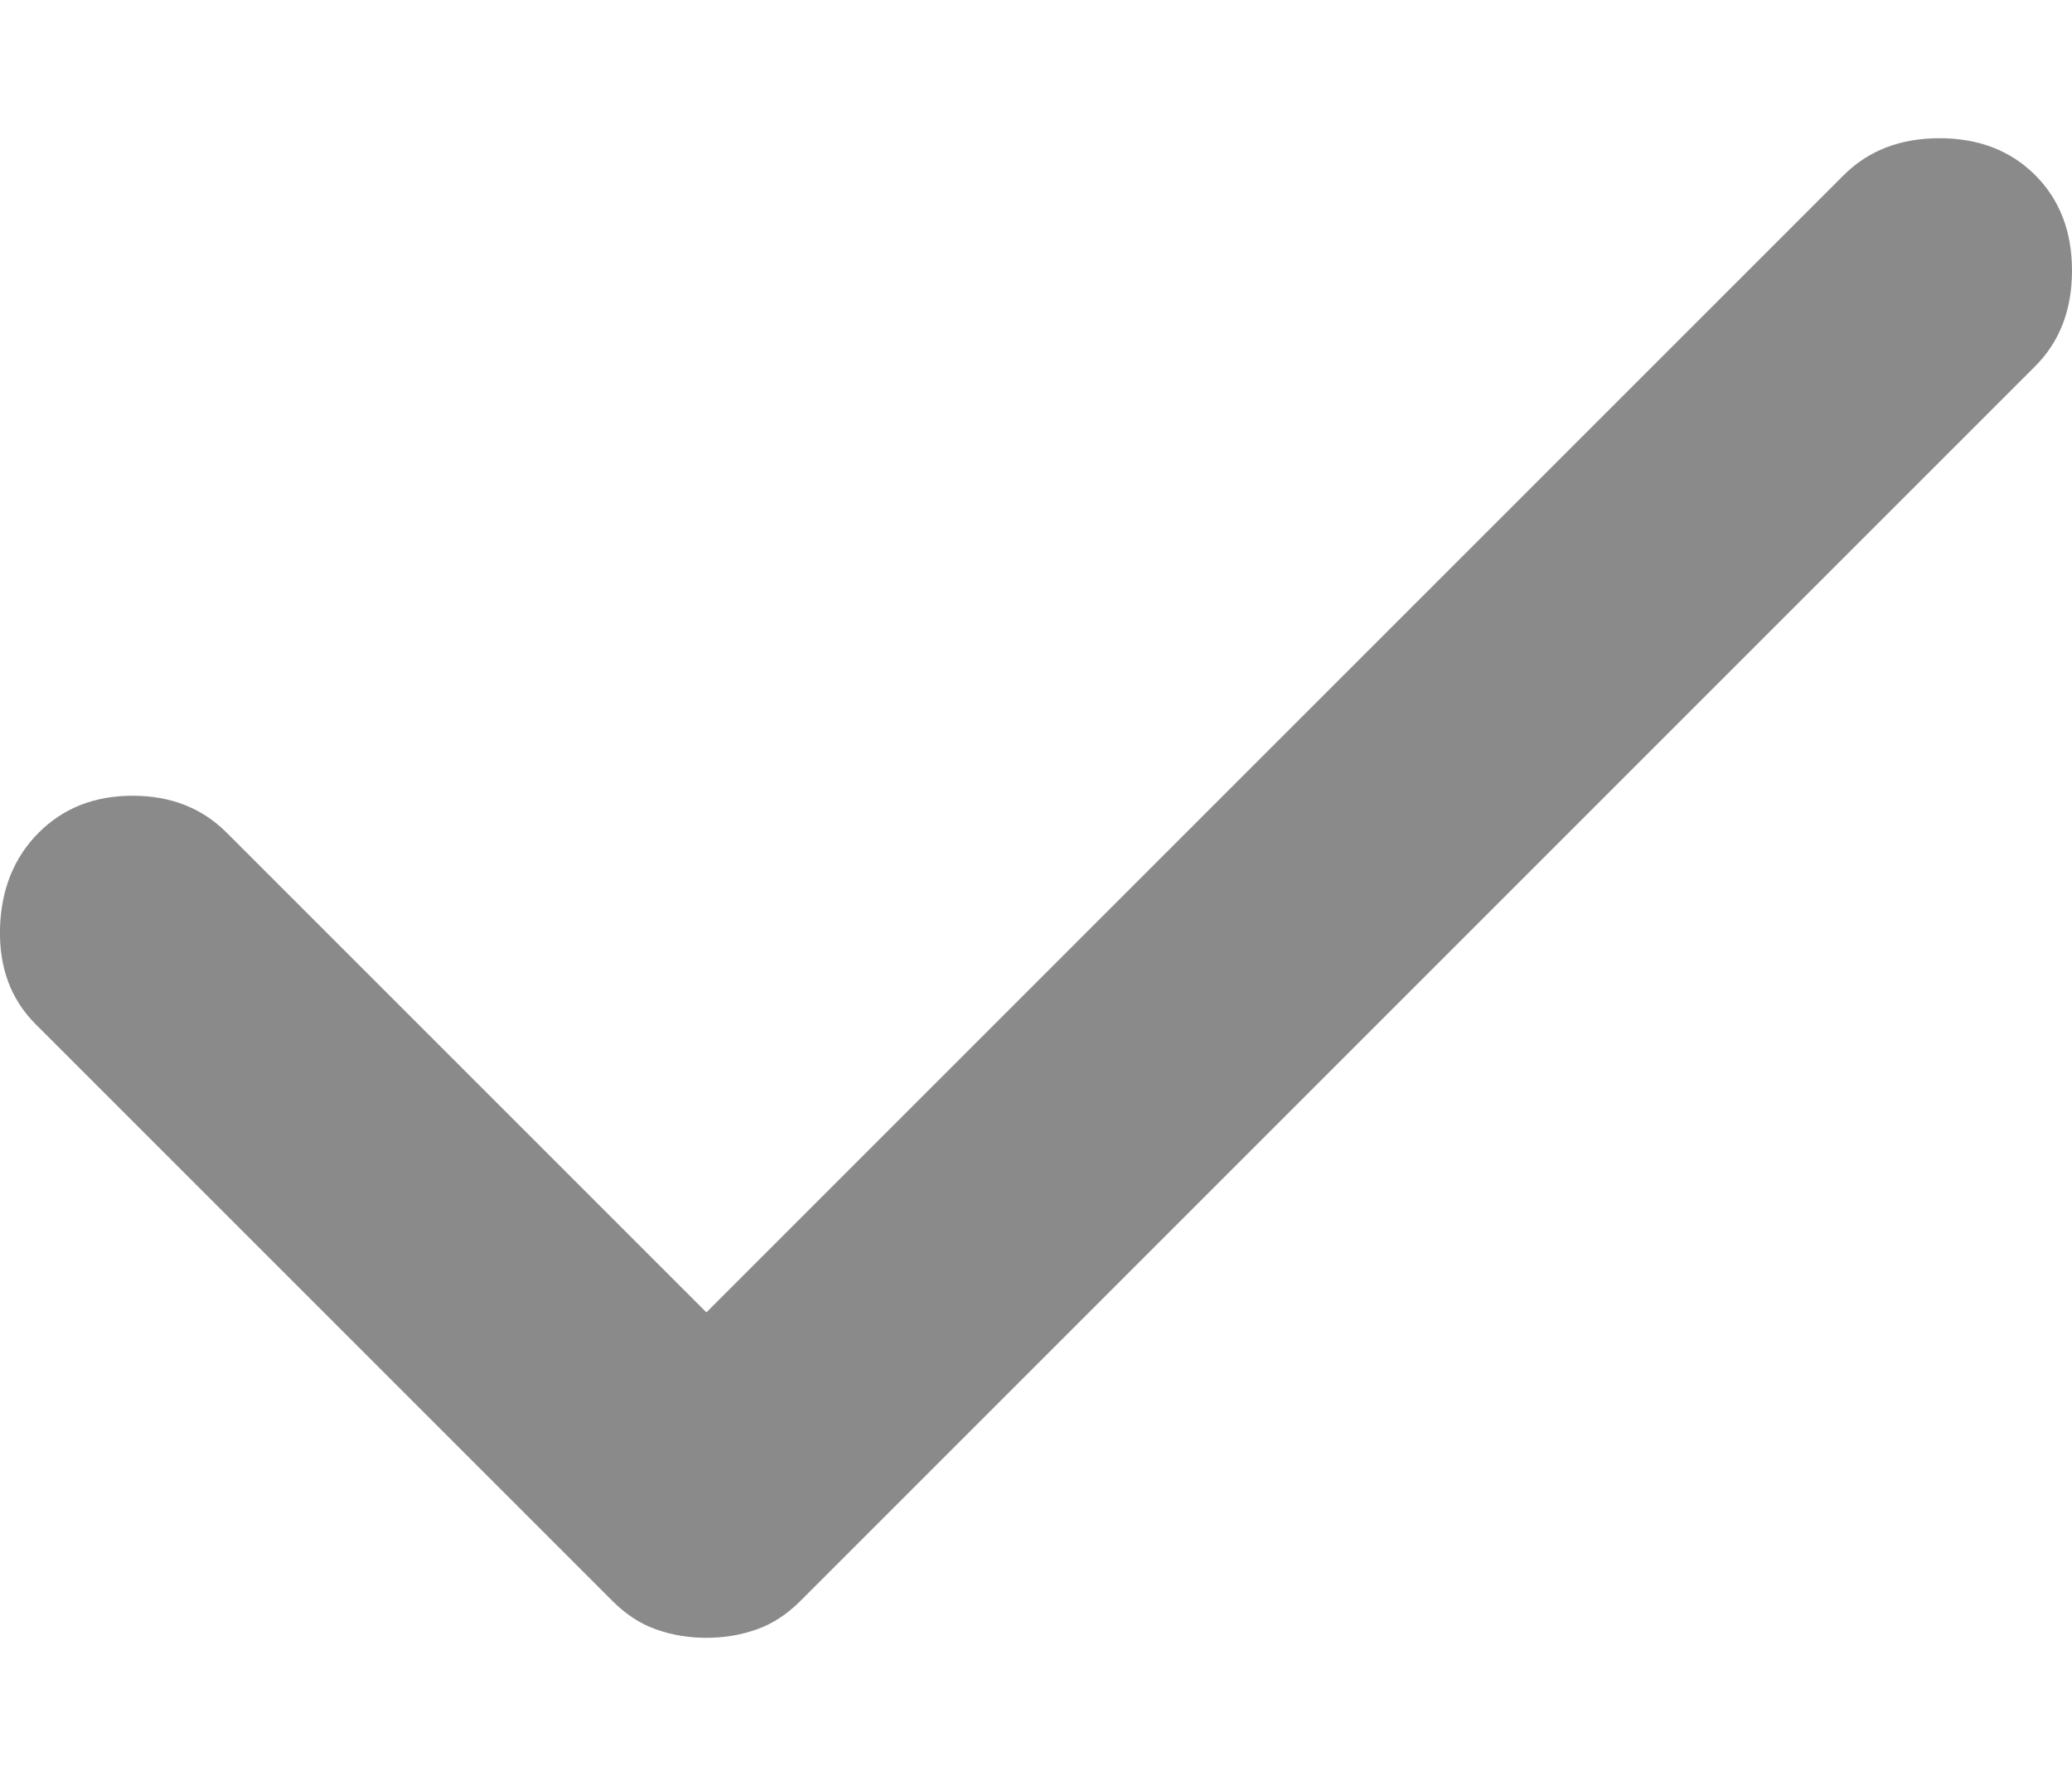 <svg width="14" height="12" viewBox="0 0 14 12" fill="none" xmlns="http://www.w3.org/2000/svg">
<path d="M4.773 11.067C4.652 11.067 4.539 11.048 4.433 11.01C4.327 10.973 4.229 10.909 4.138 10.818L0.239 6.919C0.073 6.752 -0.007 6.537 0 6.272C0.008 6.008 0.095 5.793 0.262 5.626C0.428 5.46 0.639 5.377 0.896 5.377C1.153 5.377 1.365 5.46 1.531 5.626L4.773 8.868L12.458 1.183C12.625 1.017 12.84 0.934 13.105 0.934C13.369 0.934 13.584 1.017 13.751 1.183C13.917 1.349 14 1.564 14 1.829C14 2.093 13.917 2.309 13.751 2.475L5.408 10.818C5.317 10.909 5.219 10.973 5.113 11.01C5.007 11.048 4.894 11.067 4.773 11.067Z" fill="#8A8A8A"/>
</svg>
